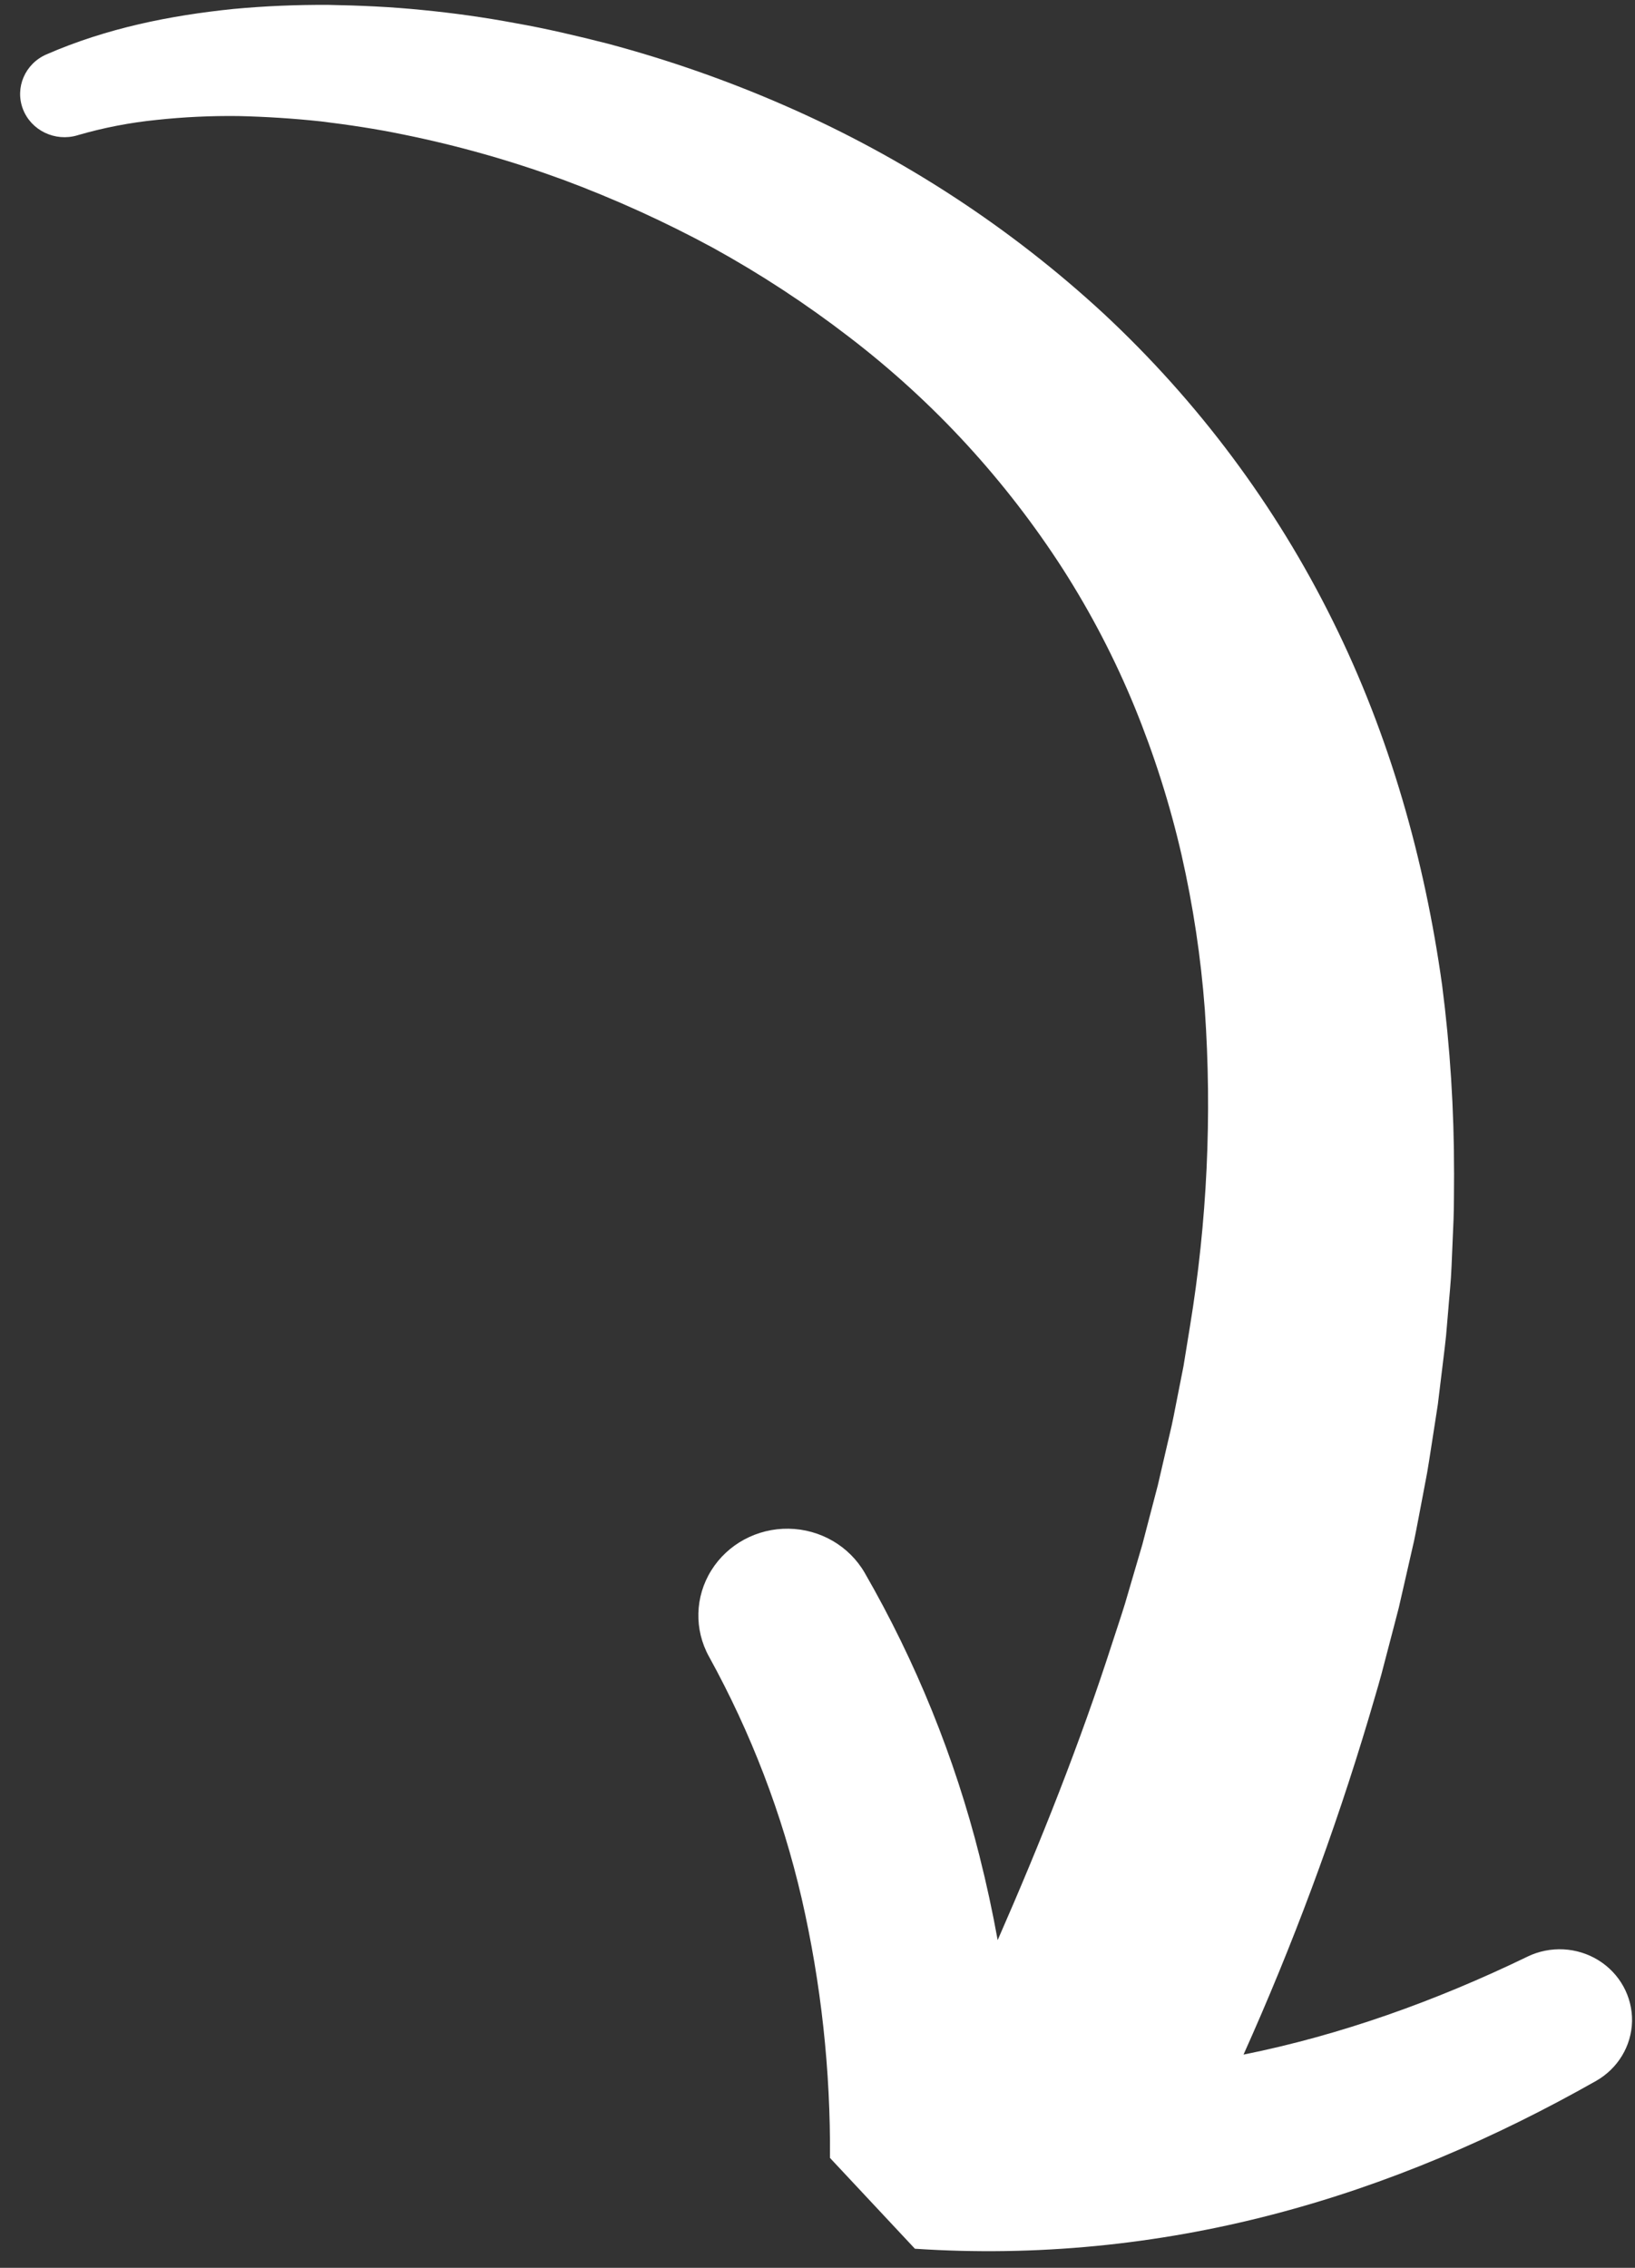 <svg width="62" height="86" viewBox="0 0 62 86" fill="none" xmlns="http://www.w3.org/2000/svg">
<rect x="0" y="0" width="62" height="86" fill="#333333" stroke="none"/>
<path d="M41.553 85.172C43.815 84.953 46.054 84.553 48.25 83.981C52.619 82.847 56.724 81.065 60.522 78.913C61.351 78.442 61.869 77.585 61.888 76.649C61.905 75.713 61.422 74.836 60.612 74.335C59.802 73.834 58.783 73.783 57.923 74.198L57.912 74.204C54.446 75.881 50.834 77.175 47.154 77.914L47.155 77.914C49.018 73.763 50.605 69.499 51.904 65.148C52.064 64.594 52.234 64.043 52.385 63.487L52.824 61.809L53.042 60.97L53.236 60.122L53.623 58.426C53.741 57.857 53.843 57.284 53.954 56.713L54.116 55.856C54.168 55.569 54.208 55.279 54.255 54.992L54.523 53.263L54.735 51.52C54.769 51.229 54.808 50.94 54.836 50.647L54.911 49.769C54.956 49.183 55.022 48.601 55.044 48.011L55.119 46.245C55.141 45.656 55.132 45.062 55.139 44.472L55.138 44.471C55.141 42.092 54.99 39.715 54.685 37.354C54.025 32.618 52.705 27.901 50.537 23.539C48.382 19.182 45.442 15.239 41.856 11.897C38.319 8.629 34.243 5.967 29.798 4.021C27.612 3.062 25.352 2.271 23.04 1.654C21.883 1.361 20.725 1.085 19.55 0.879C18.38 0.66 17.2 0.494 16.013 0.379C14.827 0.259 13.632 0.206 12.439 0.185L12.439 0.186C11.24 0.178 10.042 0.229 8.848 0.34C6.456 0.586 4.053 1.064 1.759 2.064C0.948 2.418 0.558 3.326 0.87 4.138C1.182 4.949 2.088 5.384 2.937 5.131L2.968 5.121C3.939 4.84 4.935 4.648 5.942 4.547C6.971 4.437 8.006 4.388 9.041 4.401C10.085 4.425 11.13 4.492 12.174 4.604C13.218 4.732 14.257 4.886 15.288 5.1L15.289 5.1C17.351 5.518 19.376 6.091 21.347 6.814C23.304 7.542 25.205 8.405 27.035 9.397C28.84 10.392 30.562 11.52 32.19 12.773C33.8 14.005 35.297 15.372 36.662 16.859C38.011 18.329 39.229 19.908 40.305 21.579C41.369 23.241 42.279 24.992 43.026 26.812C43.771 28.634 44.367 30.51 44.806 32.424C45.244 34.353 45.539 36.311 45.687 38.282C45.965 42.297 45.776 46.33 45.123 50.304L44.878 51.811L44.581 53.316C44.53 53.567 44.486 53.818 44.429 54.068L44.254 54.819L43.906 56.32L43.515 57.817L43.32 58.565L43.101 59.31L42.664 60.801C42.513 61.296 42.343 61.79 42.184 62.284C40.957 66.094 39.464 69.852 37.832 73.573C37.641 72.514 37.414 71.459 37.149 70.41L37.15 70.41C36.203 66.645 34.736 63.024 32.79 59.644C32.201 58.627 31.105 57.99 29.907 57.971C28.71 57.953 27.593 58.555 26.972 59.553C26.35 60.551 26.318 61.796 26.887 62.824L26.89 62.829L26.89 62.829C28.478 65.712 29.659 68.792 30.398 71.984C31.138 75.217 31.498 78.521 31.473 81.832L34.694 85.276C36.979 85.428 39.273 85.393 41.552 85.172L41.553 85.172Z" fill="white"/>
</svg>
